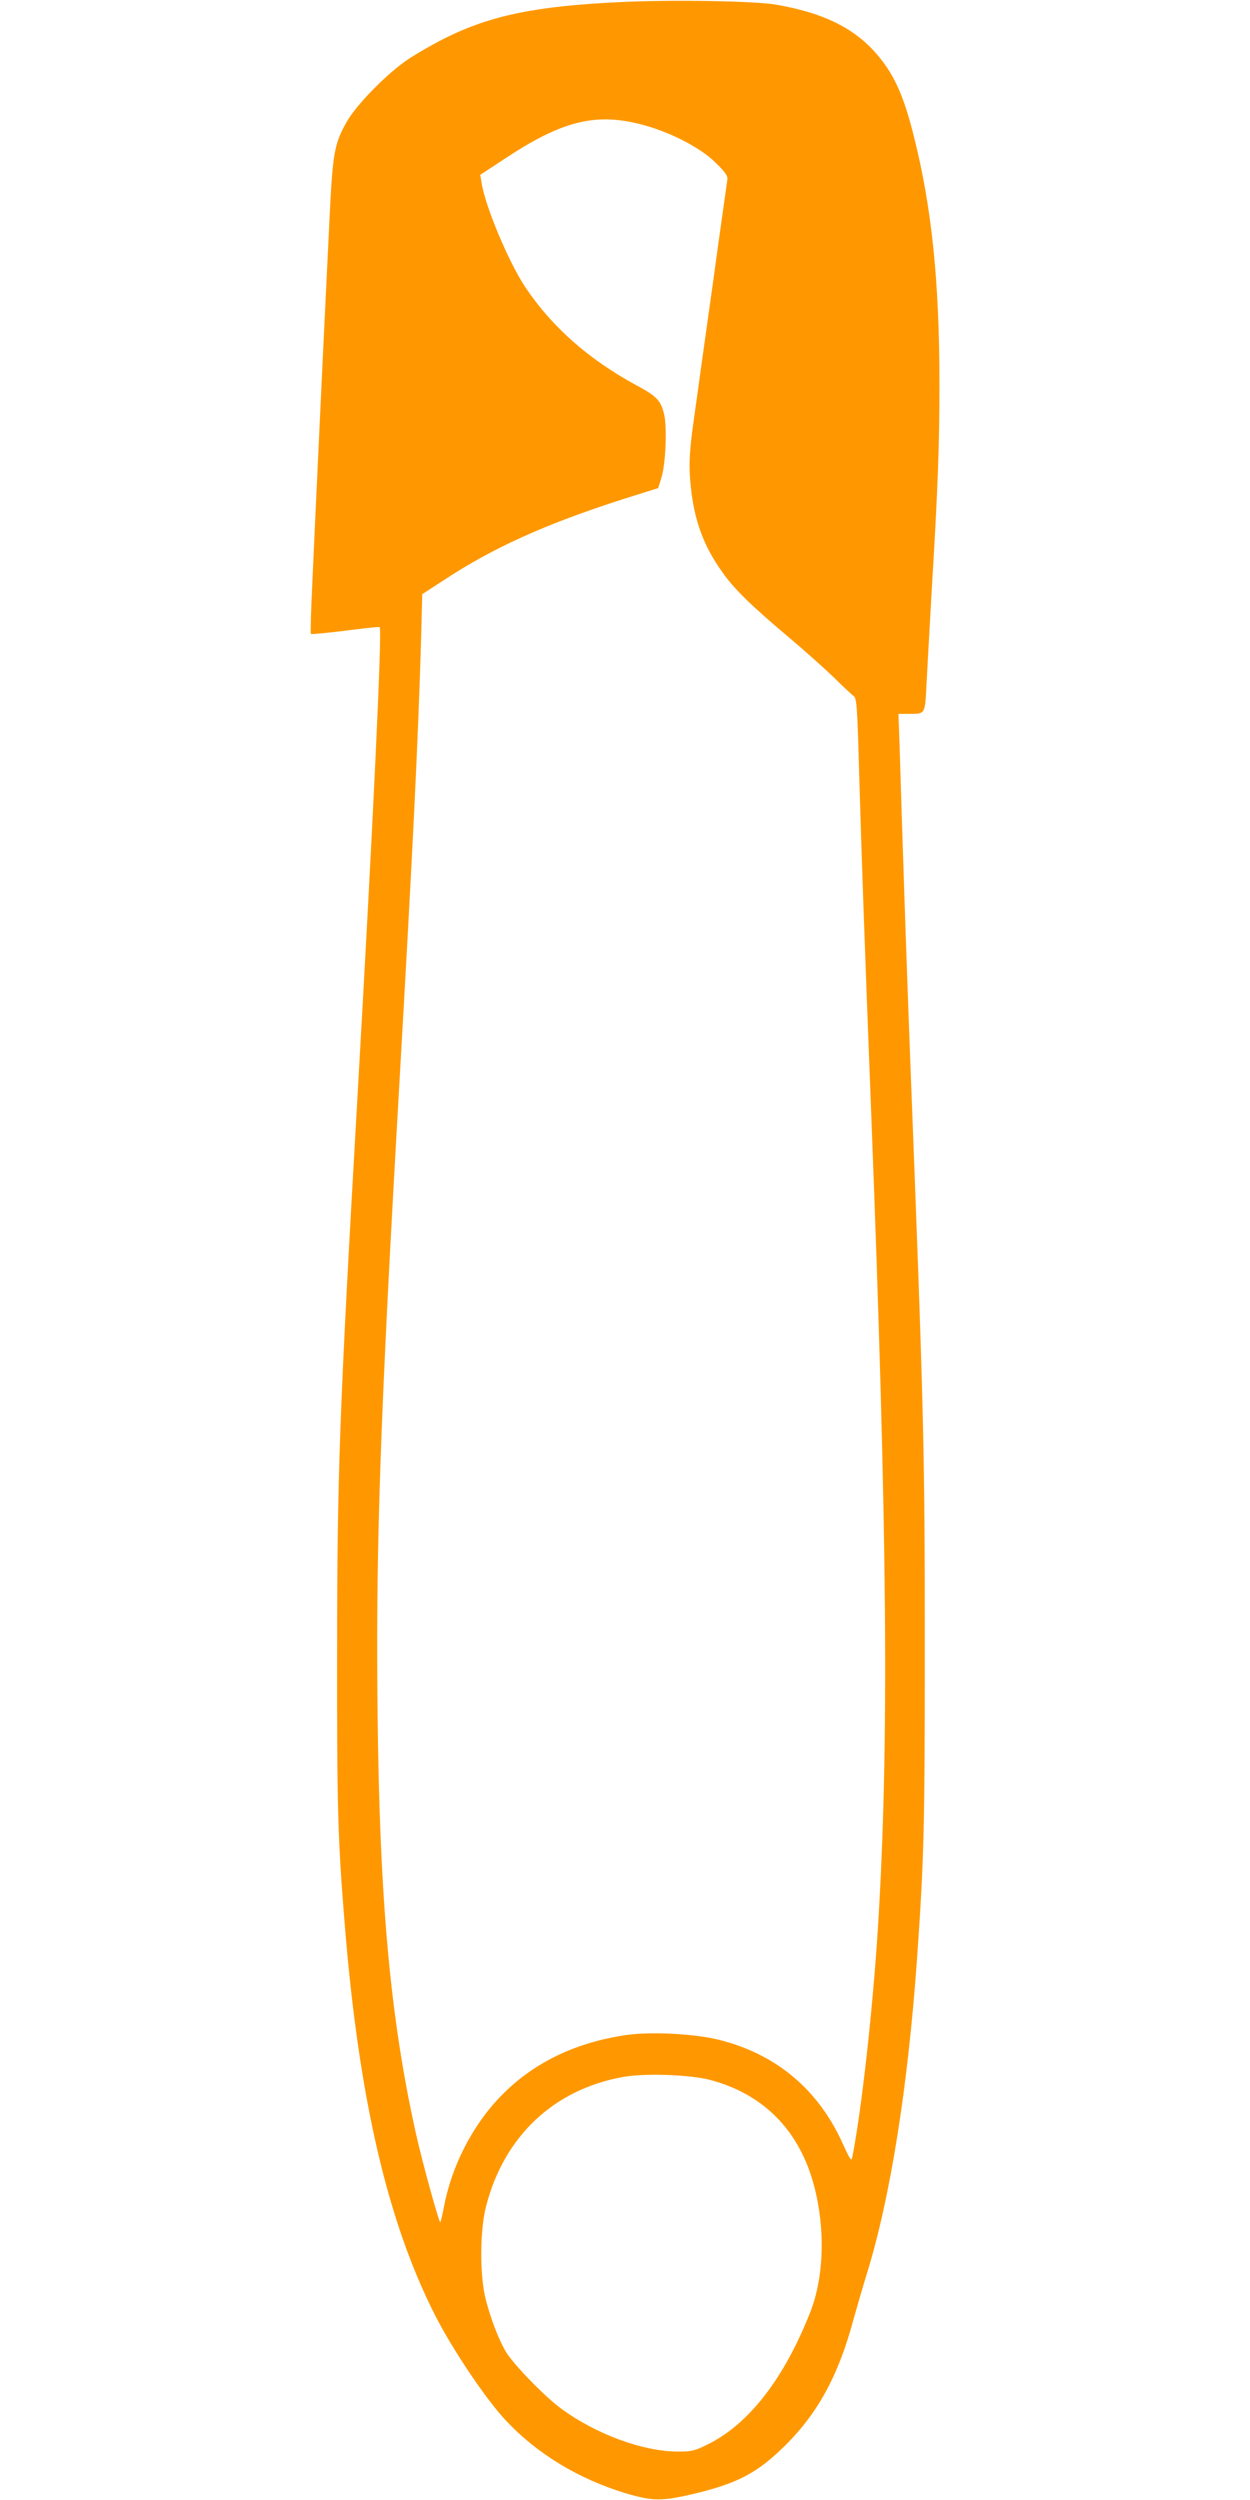 <?xml version="1.0" standalone="no"?>
<!DOCTYPE svg PUBLIC "-//W3C//DTD SVG 20010904//EN"
 "http://www.w3.org/TR/2001/REC-SVG-20010904/DTD/svg10.dtd">
<svg version="1.0" xmlns="http://www.w3.org/2000/svg"
 width="640pt" height="1280pt" viewBox="0 0 640 1280"
 preserveAspectRatio="xMidYMid meet">
<g transform="translate(0,1280) scale(0.1,-0.1)"
fill="#ff9800" stroke="none">
<path d="M3190 12790 c-444 -20 -676 -68 -913 -186 -60 -30 -143 -78 -185
-106 -109 -72 -269 -236 -317 -322 -65 -116 -72 -160 -89 -519 -31 -639 -37
-758 -56 -1172 -11 -231 -25 -534 -31 -673 -7 -139 -10 -255 -7 -258 3 -2 83
5 177 17 94 12 173 21 175 18 13 -16 -34 -1010 -114 -2409 -92 -1606 -104
-1924 -104 -2855 -1 -790 4 -950 40 -1390 72 -880 218 -1510 462 -1990 89
-175 263 -434 364 -540 161 -171 372 -298 613 -371 136 -40 183 -41 345 -3
226 54 328 107 471 249 169 168 273 361 349 645 17 61 48 168 70 239 119 387
208 948 255 1603 36 515 40 670 40 1603 0 1018 -5 1204 -75 3015 -17 446 -38
1058 -54 1595 l-6 165 53 0 c86 0 83 -5 91 157 4 78 16 289 26 468 32 529 40
748 40 1062 0 525 -39 905 -131 1270 -53 214 -105 326 -199 431 -115 128 -270
202 -505 243 -108 19 -525 26 -785 14z m85 -625 c148 -37 308 -118 389 -198
51 -50 63 -68 60 -87 -2 -14 -36 -252 -74 -530 -39 -278 -82 -584 -95 -680
-28 -193 -30 -264 -15 -390 20 -159 68 -284 158 -409 62 -88 145 -169 337
-331 88 -74 196 -171 241 -215 44 -44 88 -84 96 -90 14 -9 18 -62 27 -400 12
-416 29 -899 61 -1720 84 -2175 93 -3253 35 -4185 -27 -425 -84 -935 -131
-1173 -5 -25 -10 -18 -48 65 -125 279 -340 460 -634 534 -122 31 -347 43 -473
25 -313 -45 -560 -185 -732 -416 -99 -134 -170 -292 -203 -458 -9 -48 -18 -86
-20 -85 -10 11 -90 302 -123 448 -133 596 -188 1195 -198 2180 -9 846 14 1501
112 3205 67 1167 96 1752 111 2272 l6 231 111 72 c252 166 520 287 919 415
l178 56 16 52 c22 67 30 254 15 323 -17 73 -37 95 -144 152 -244 133 -430 297
-567 501 -85 127 -208 419 -225 539 l-6 37 125 82 c288 191 459 236 691 178z
m360 -10014 c276 -73 460 -261 534 -546 57 -218 50 -463 -20 -642 -133 -339
-314 -574 -525 -678 -66 -33 -82 -37 -152 -37 -181 0 -424 90 -603 223 -85 63
-248 232 -282 293 -37 66 -74 164 -99 259 -32 121 -32 356 1 482 92 357 346
597 701 661 110 20 342 12 445 -15z"/>
</g>
</svg>
